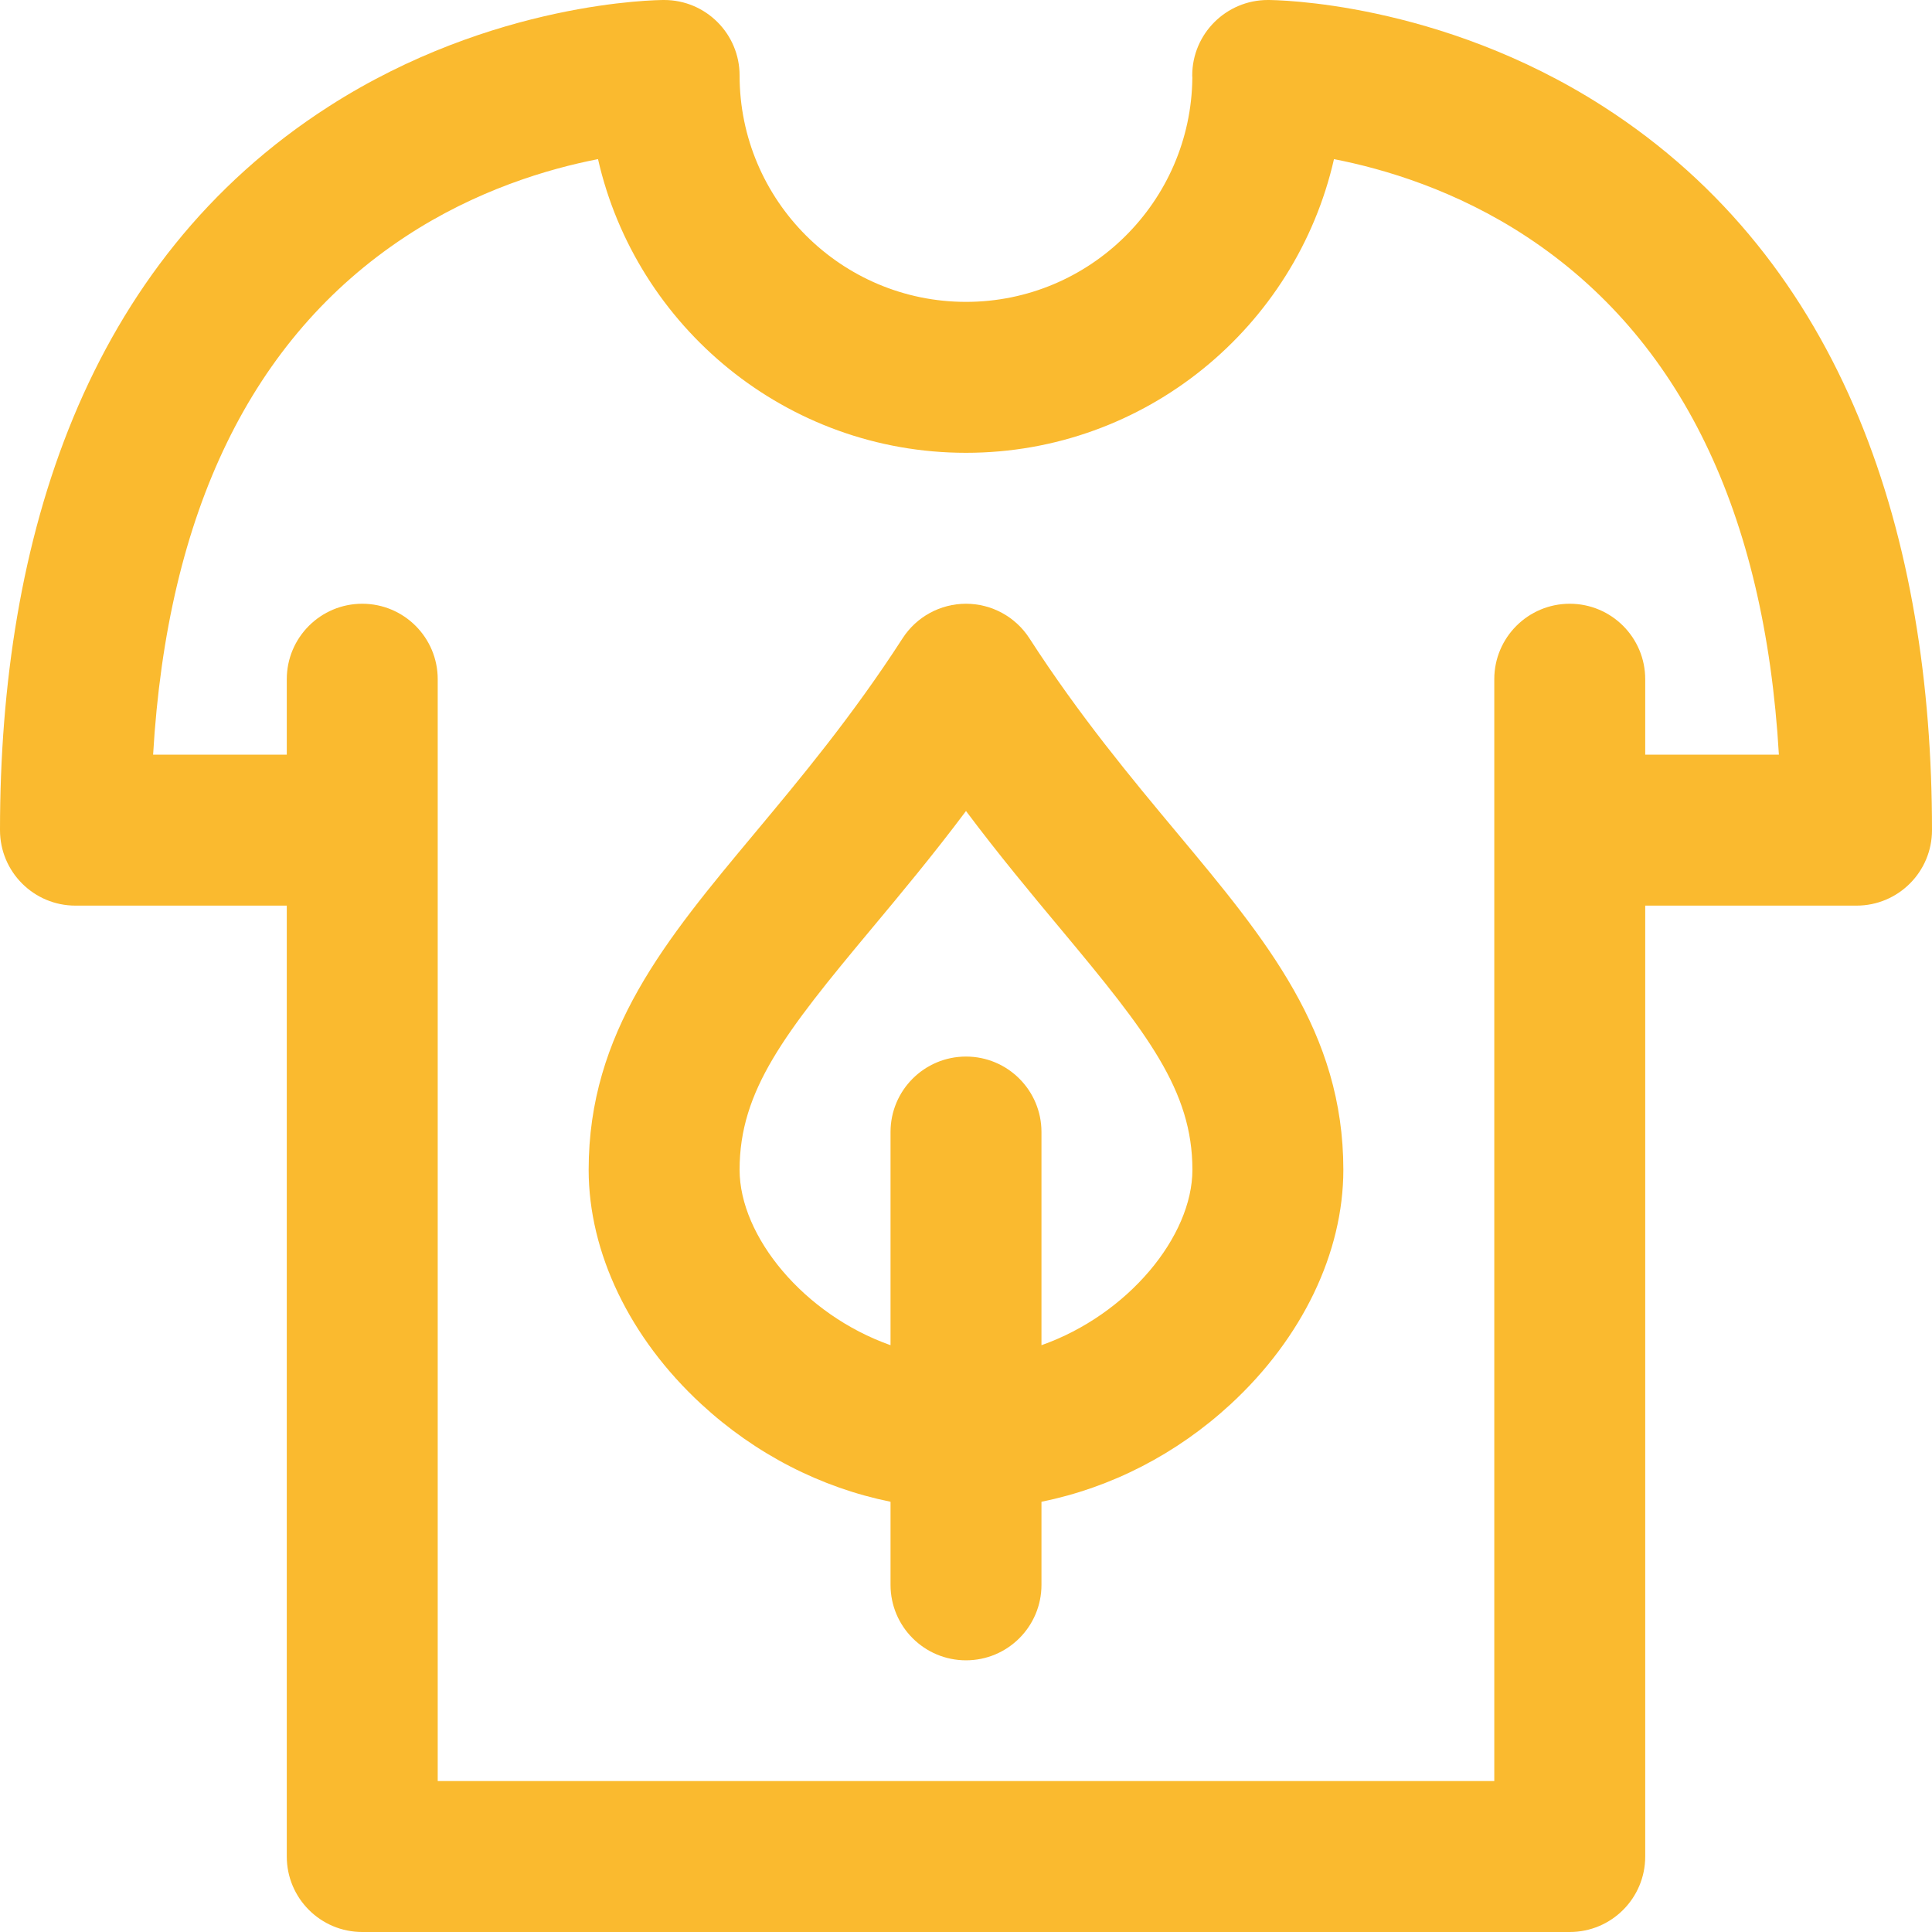 <svg width="512" height="512" viewBox="0 0 512 512" fill="none" xmlns="http://www.w3.org/2000/svg">
<g clip-path="url(#clip0_55_2)">
<path d="M272.801 169.15C269.117 163.445 262.791 160 256 160C249.209 160 242.883 163.445 239.199 169.149C225.838 189.837 212.123 206.274 200.022 220.776C176.401 249.086 156 273.535 156 310C156 331.967 166.887 354.611 185.869 372.125C200.241 385.385 217.566 394.244 236 397.982V420C236 431.046 244.954 440 256 440C267.046 440 276 431.046 276 420V397.983C294.434 394.244 311.759 385.385 326.131 372.125C345.113 354.611 356 331.967 356 310C356 273.535 335.6 249.086 311.978 220.777C299.877 206.274 286.162 189.837 272.801 169.15ZM276 356.493V300C276 288.954 267.046 280 256 280C244.954 280 236 288.954 236 300V356.493C213.048 348.384 196 327.66 196 310C196 289.009 207.911 273.757 230.735 246.403C238.631 236.94 247.174 226.702 256 214.928C264.826 226.702 273.369 236.941 281.265 246.404C304.09 273.758 316 289.009 316 310C316 327.66 298.951 348.384 276 356.493Z" fill="#FABA2F"/>
<path d="M424.793 28.163C381.359 0.32 337.832 0 336 0C324.954 0 315.954 8.954 315.954 20C315.954 20.205 315.978 20.403 315.985 20.607C315.656 53.411 288.88 80 256 80C222.916 80 196 53.084 196 20C196 8.954 187.046 0 176 0C174.168 0 130.641 0.32 87.207 28.163C22.746 69.483 0 142.828 0 220C0 231.046 8.954 240 20 240H76V492C76 503.046 84.954 512 96 512H416C427.046 512 436 503.046 436 492V240H492C503.046 240 512 231.046 512 220C512 142.816 489.246 69.477 424.793 28.163ZM396 472H116V220V180C116 168.954 107.046 160 96 160C84.954 160 76 168.954 76 180V200H40.574C44.338 135.668 66.748 89.559 107.34 62.783C126.099 50.409 145.191 44.754 158.481 42.169C168.594 86.676 208.477 120 256 120C303.523 120 343.405 86.677 353.518 42.171C366.809 44.755 385.898 50.408 404.659 62.783C445.252 89.559 467.661 135.668 471.425 200H436V180C436 168.954 427.046 160 416 160C404.954 160 396 168.954 396 180V220V472Z" fill="#FABA2F"/>
</g>
<defs>
<clipPath id="clip0_55_2">
<rect width="512" height="512" fill="white"/>
</clipPath>
</defs>
</svg>
